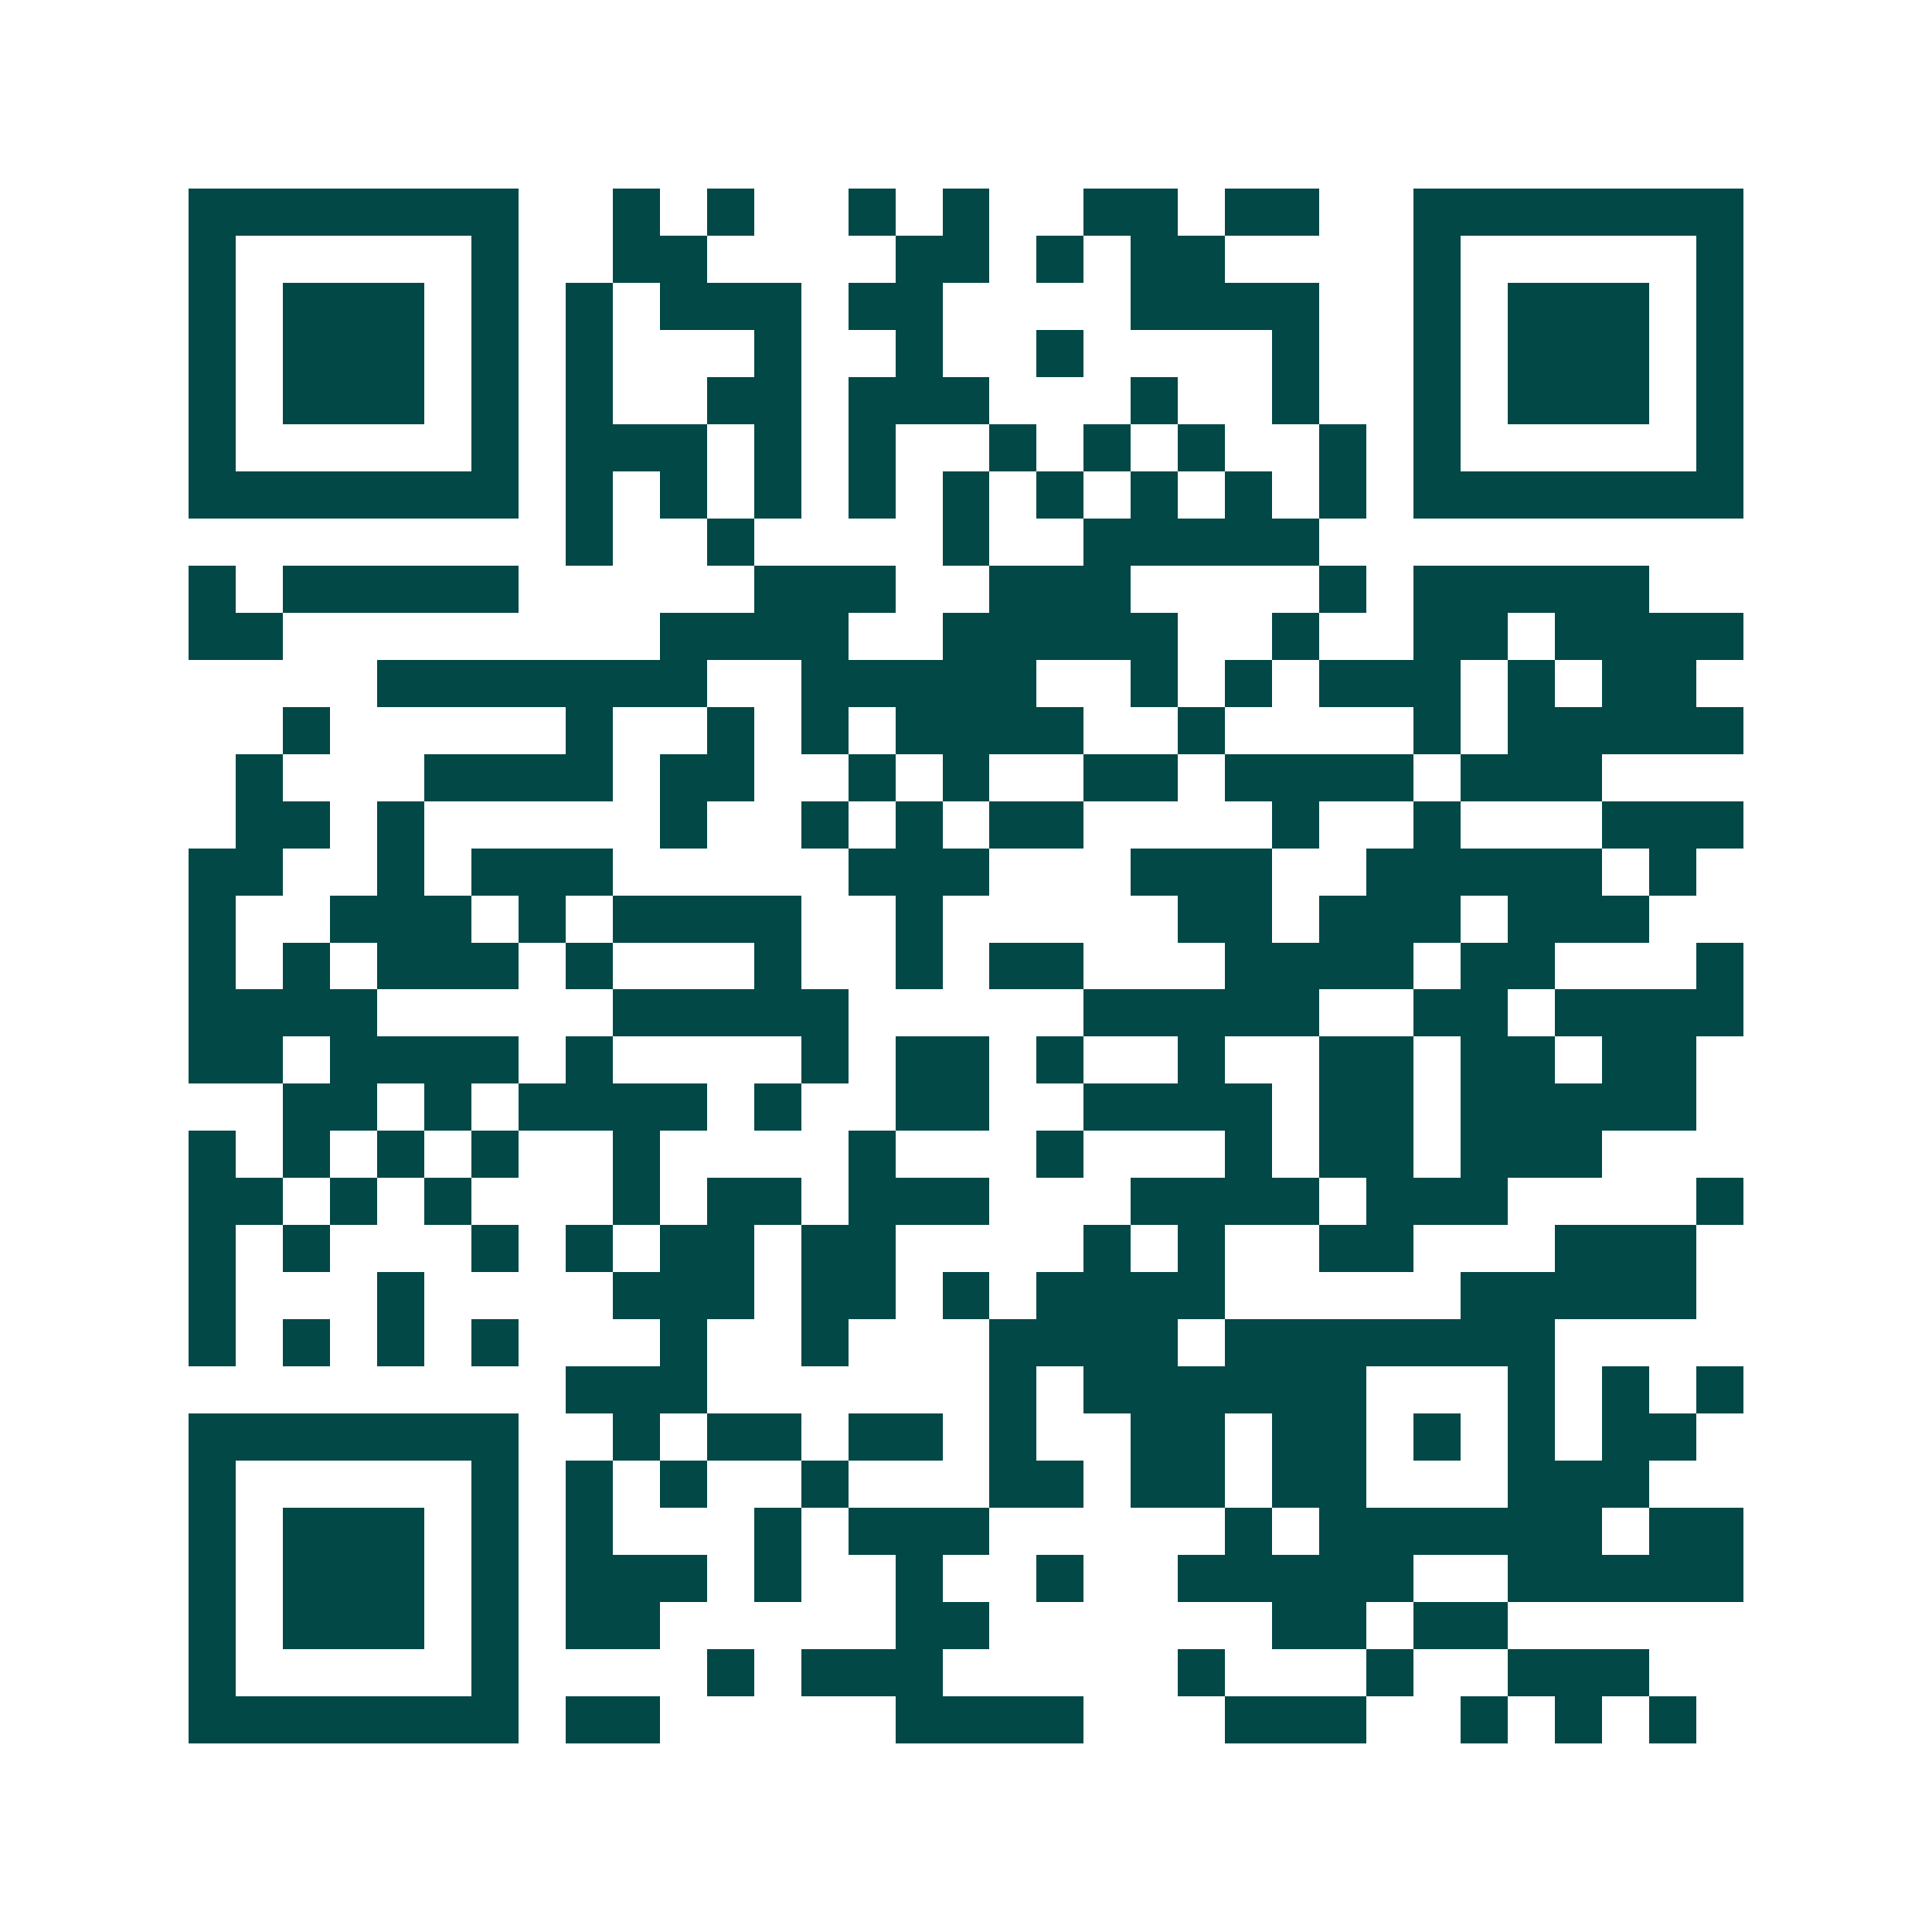 <svg xmlns="http://www.w3.org/2000/svg" width="200" height="200" viewBox="0 0 41 41" shape-rendering="crispEdges"><path fill="#ffffff" d="M0 0h41v41H0z"/><path stroke="#014847" d="M4 4.5h7m2 0h1m1 0h1m2 0h1m1 0h1m2 0h2m1 0h2m2 0h7M4 5.5h1m5 0h1m2 0h2m4 0h2m1 0h1m1 0h2m4 0h1m5 0h1M4 6.5h1m1 0h3m1 0h1m1 0h1m1 0h3m1 0h2m4 0h4m2 0h1m1 0h3m1 0h1M4 7.5h1m1 0h3m1 0h1m1 0h1m3 0h1m2 0h1m2 0h1m4 0h1m2 0h1m1 0h3m1 0h1M4 8.5h1m1 0h3m1 0h1m1 0h1m2 0h2m1 0h3m3 0h1m2 0h1m2 0h1m1 0h3m1 0h1M4 9.5h1m5 0h1m1 0h3m1 0h1m1 0h1m2 0h1m1 0h1m1 0h1m2 0h1m1 0h1m5 0h1M4 10.5h7m1 0h1m1 0h1m1 0h1m1 0h1m1 0h1m1 0h1m1 0h1m1 0h1m1 0h1m1 0h7M12 11.5h1m2 0h1m4 0h1m2 0h5M4 12.5h1m1 0h5m5 0h3m2 0h3m4 0h1m1 0h5M4 13.5h2m8 0h4m2 0h5m2 0h1m2 0h2m1 0h4M8 14.5h7m2 0h5m2 0h1m1 0h1m1 0h3m1 0h1m1 0h2M6 15.5h1m5 0h1m2 0h1m1 0h1m1 0h4m2 0h1m4 0h1m1 0h5M5 16.5h1m3 0h4m1 0h2m2 0h1m1 0h1m2 0h2m1 0h4m1 0h3M5 17.5h2m1 0h1m5 0h1m2 0h1m1 0h1m1 0h2m4 0h1m2 0h1m3 0h3M4 18.5h2m2 0h1m1 0h3m5 0h3m3 0h3m2 0h5m1 0h1M4 19.5h1m2 0h3m1 0h1m1 0h4m2 0h1m5 0h2m1 0h3m1 0h3M4 20.5h1m1 0h1m1 0h3m1 0h1m3 0h1m2 0h1m1 0h2m3 0h4m1 0h2m3 0h1M4 21.5h4m5 0h5m5 0h5m2 0h2m1 0h4M4 22.5h2m1 0h4m1 0h1m4 0h1m1 0h2m1 0h1m2 0h1m2 0h2m1 0h2m1 0h2M6 23.5h2m1 0h1m1 0h4m1 0h1m2 0h2m2 0h4m1 0h2m1 0h5M4 24.5h1m1 0h1m1 0h1m1 0h1m2 0h1m4 0h1m3 0h1m3 0h1m1 0h2m1 0h3M4 25.5h2m1 0h1m1 0h1m3 0h1m1 0h2m1 0h3m3 0h4m1 0h3m4 0h1M4 26.5h1m1 0h1m3 0h1m1 0h1m1 0h2m1 0h2m4 0h1m1 0h1m2 0h2m3 0h3M4 27.5h1m3 0h1m4 0h3m1 0h2m1 0h1m1 0h4m5 0h5M4 28.5h1m1 0h1m1 0h1m1 0h1m3 0h1m2 0h1m3 0h4m1 0h7M12 29.5h3m6 0h1m1 0h6m3 0h1m1 0h1m1 0h1M4 30.5h7m2 0h1m1 0h2m1 0h2m1 0h1m2 0h2m1 0h2m1 0h1m1 0h1m1 0h2M4 31.5h1m5 0h1m1 0h1m1 0h1m2 0h1m3 0h2m1 0h2m1 0h2m3 0h3M4 32.5h1m1 0h3m1 0h1m1 0h1m3 0h1m1 0h3m5 0h1m1 0h6m1 0h2M4 33.5h1m1 0h3m1 0h1m1 0h3m1 0h1m2 0h1m2 0h1m2 0h5m2 0h5M4 34.5h1m1 0h3m1 0h1m1 0h2m5 0h2m6 0h2m1 0h2M4 35.5h1m5 0h1m4 0h1m1 0h3m5 0h1m3 0h1m2 0h3M4 36.5h7m1 0h2m5 0h4m3 0h3m2 0h1m1 0h1m1 0h1"/></svg>
